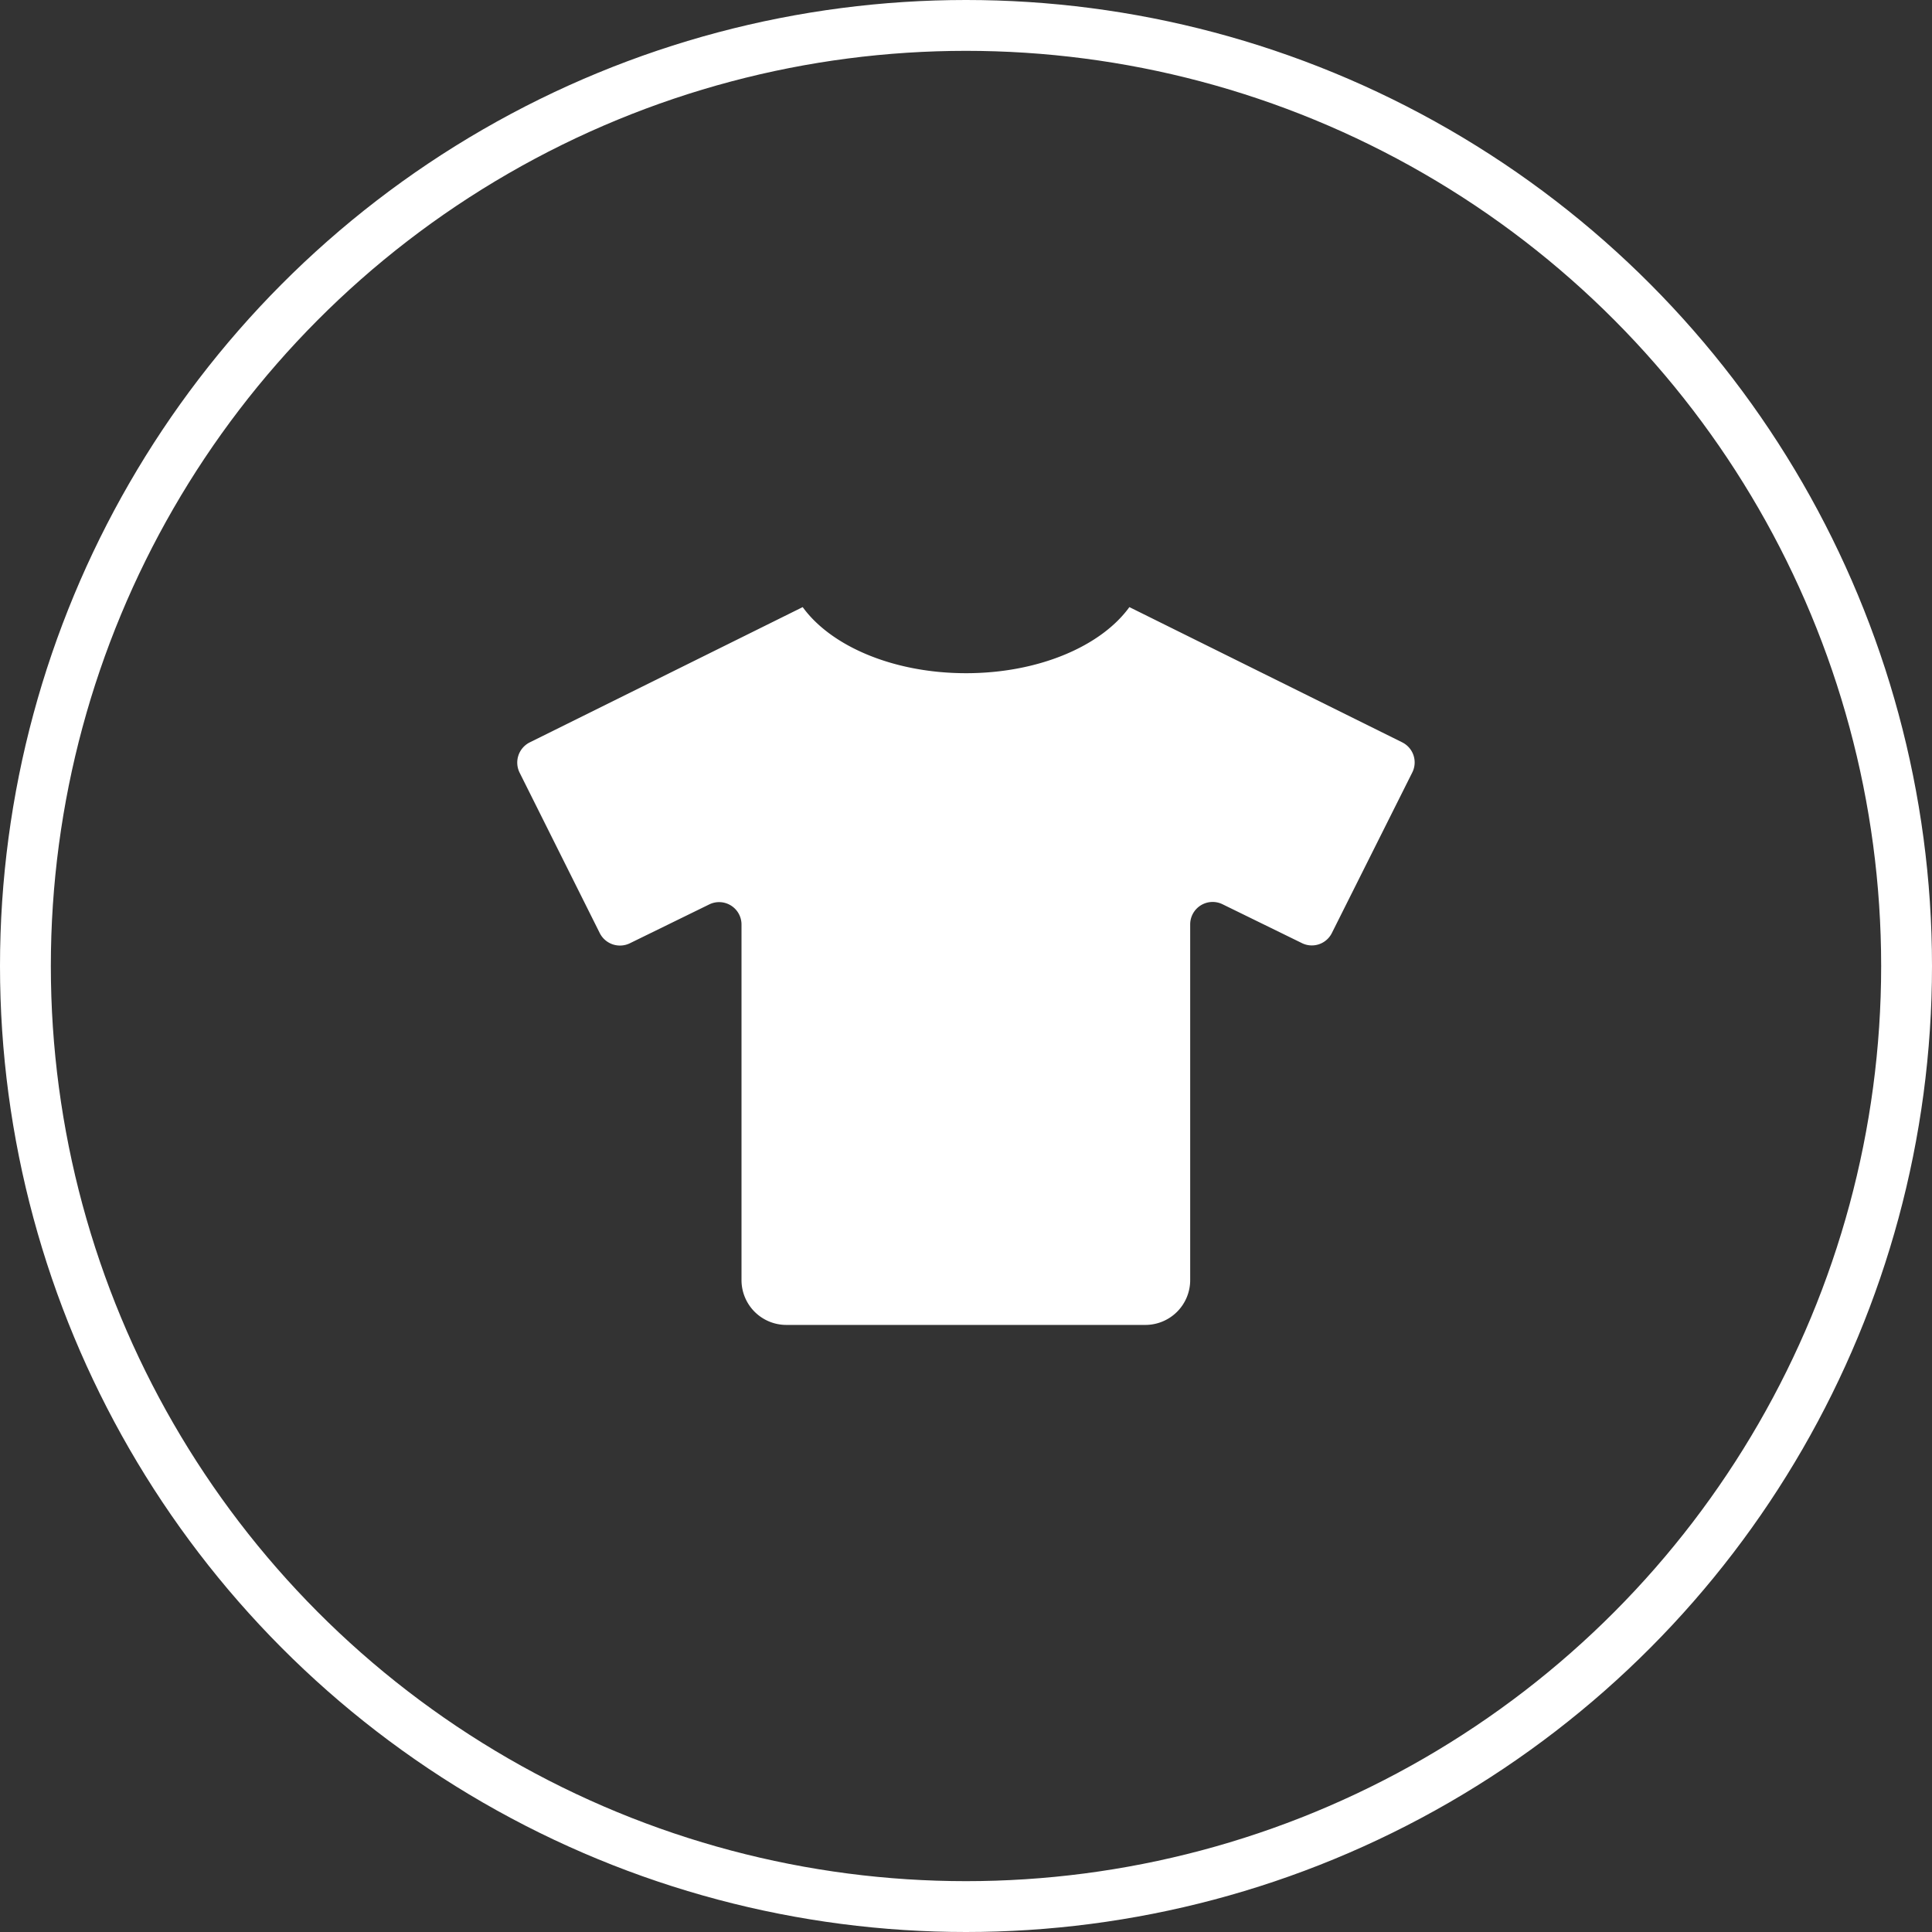 <svg xmlns="http://www.w3.org/2000/svg" width="76" height="76"><rect width="100%" height="100%" fill="#333333" stroke="none"/><g id="Groupe_454" data-name="Groupe 454" transform="translate(-139.74 -4941.74)"><g id="Ellipse_2" data-name="Ellipse 2" transform="translate(139.74 4941.74)" fill="none" stroke="#fff" stroke-width="2"><circle cx="38" cy="38" r="38" stroke="none"/><circle cx="38" cy="38" r="37"/></g><path id="Icon_awesome-tshirt" data-name="Icon awesome-tshirt" d="M34.81 5.322L24.073 0c-1.109 1.533-3.563 2.6-6.425 2.6S12.331 1.533 11.222 0L.484 5.322a.889.889 0 00-.4 1.186l3.155 6.315a.889.889 0 001.186.4l3.122-1.528a.881.881 0 011.268.794v13.983a1.763 1.763 0 001.765 1.765H24.7a1.763 1.763 0 001.765-1.765V12.481a.883.883 0 011.268-.794l3.122 1.528a.88.88 0 001.186-.4L35.2 6.508a.881.881 0 00-.392-1.186z" transform="translate(160.094 4965.622)" fill="#fff"/></g></svg>